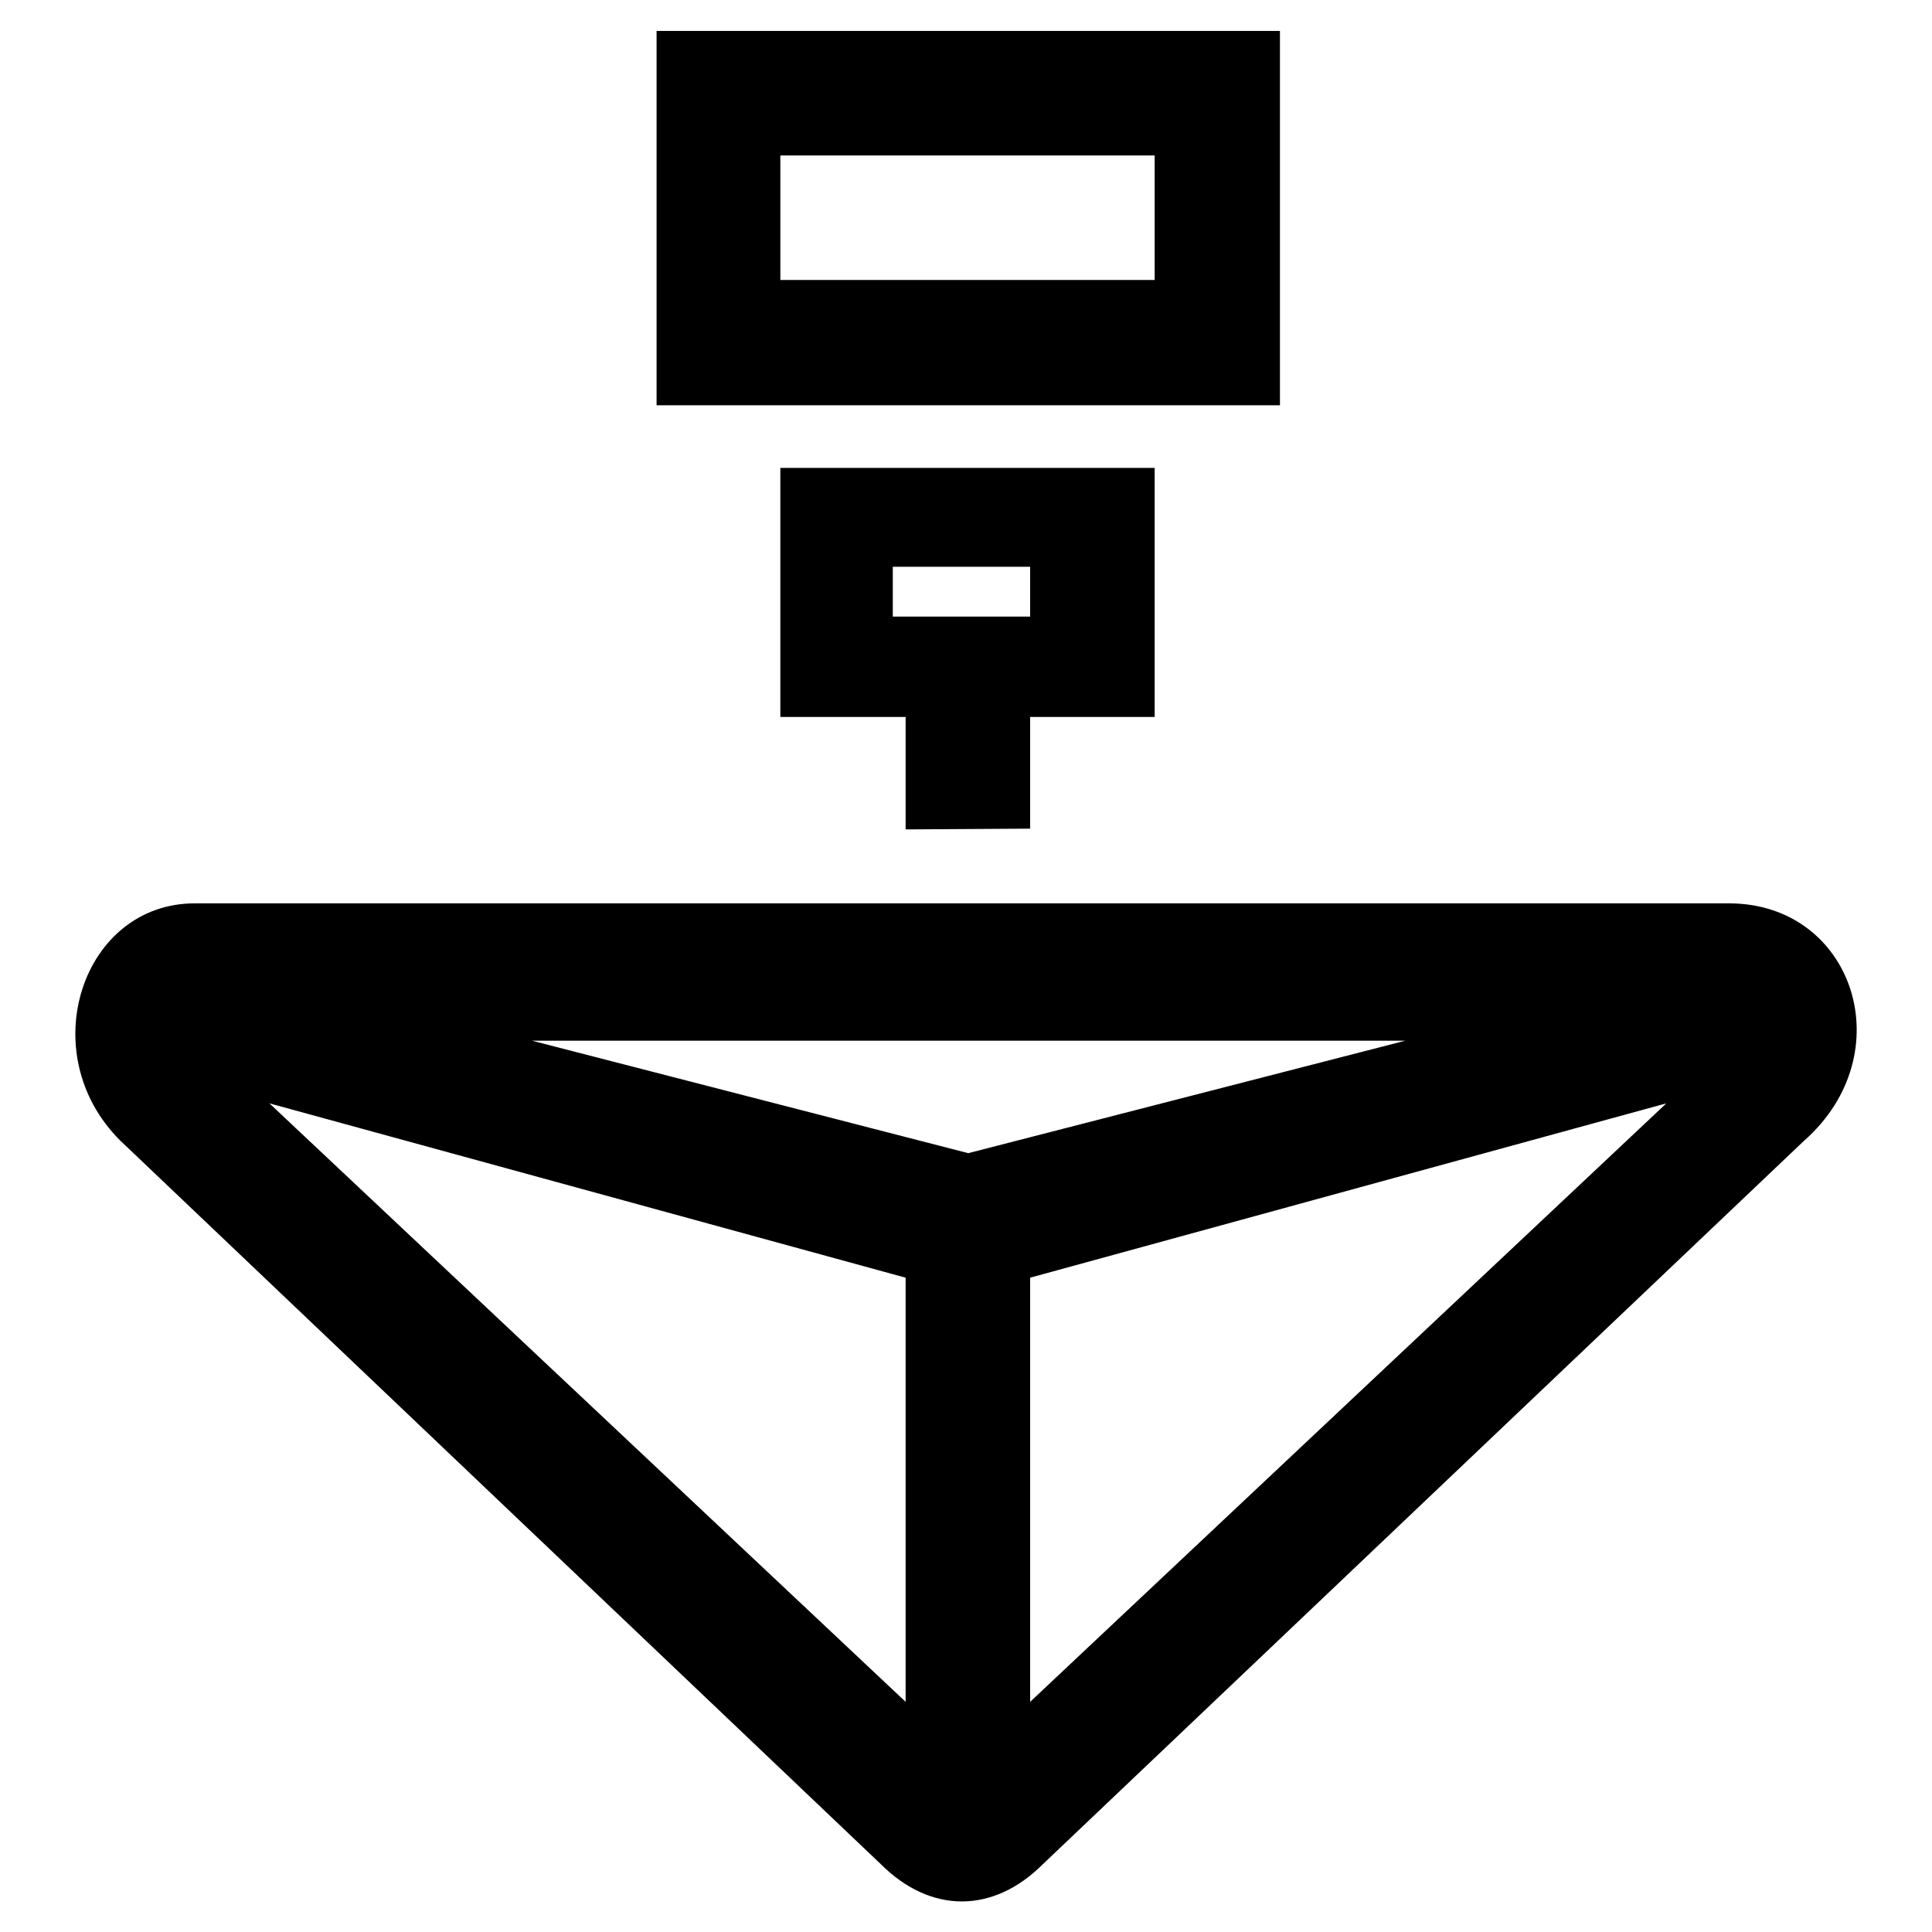 <?xml version="1.0" encoding="utf-8"?>
<!-- Svg Vector Icons : http://www.onlinewebfonts.com/icon -->
<!DOCTYPE svg PUBLIC "-//W3C//DTD SVG 1.1//EN" "http://www.w3.org/Graphics/SVG/1.1/DTD/svg11.dtd">
<svg version="1.1" xmlns="http://www.w3.org/2000/svg" xmlns:xlink="http://www.w3.org/1999/xlink" x="0px" y="0px" viewBox="0 0 256 256" enable-background="new 0 0 256 256" xml:space="preserve">
<g><g><path fill="#000000" d="M229.1,119.7H25.8c-14.9,0-21.5,19.8-9.9,31.4L116.7,247c6.6,6.6,14.9,6.6,21.5,0l100.8-95.8C252.2,139.6,245.6,119.7,229.1,119.7z M120,225.5l-84.3-79.3l84.3,23.1V225.5z M128.3,152.8l-57.8-14.9h115.7L128.3,152.8z M136.5,225.5v-56.2l84.3-23.1L136.5,225.5z"/><path fill="#000000" d="M169.6,4.1H87v49.6h82.6L169.6,4.1L169.6,4.1z M153,37.1h-49.6V20.6H153V37.1z"/><path fill="#000000" d="M136.5,109.8V95H153v-33h-49.6V95H120v14.9L136.5,109.8L136.5,109.8z M118.3,75.1h18.2v6.6h-18.2V75.1z"/></g></g>
</svg>